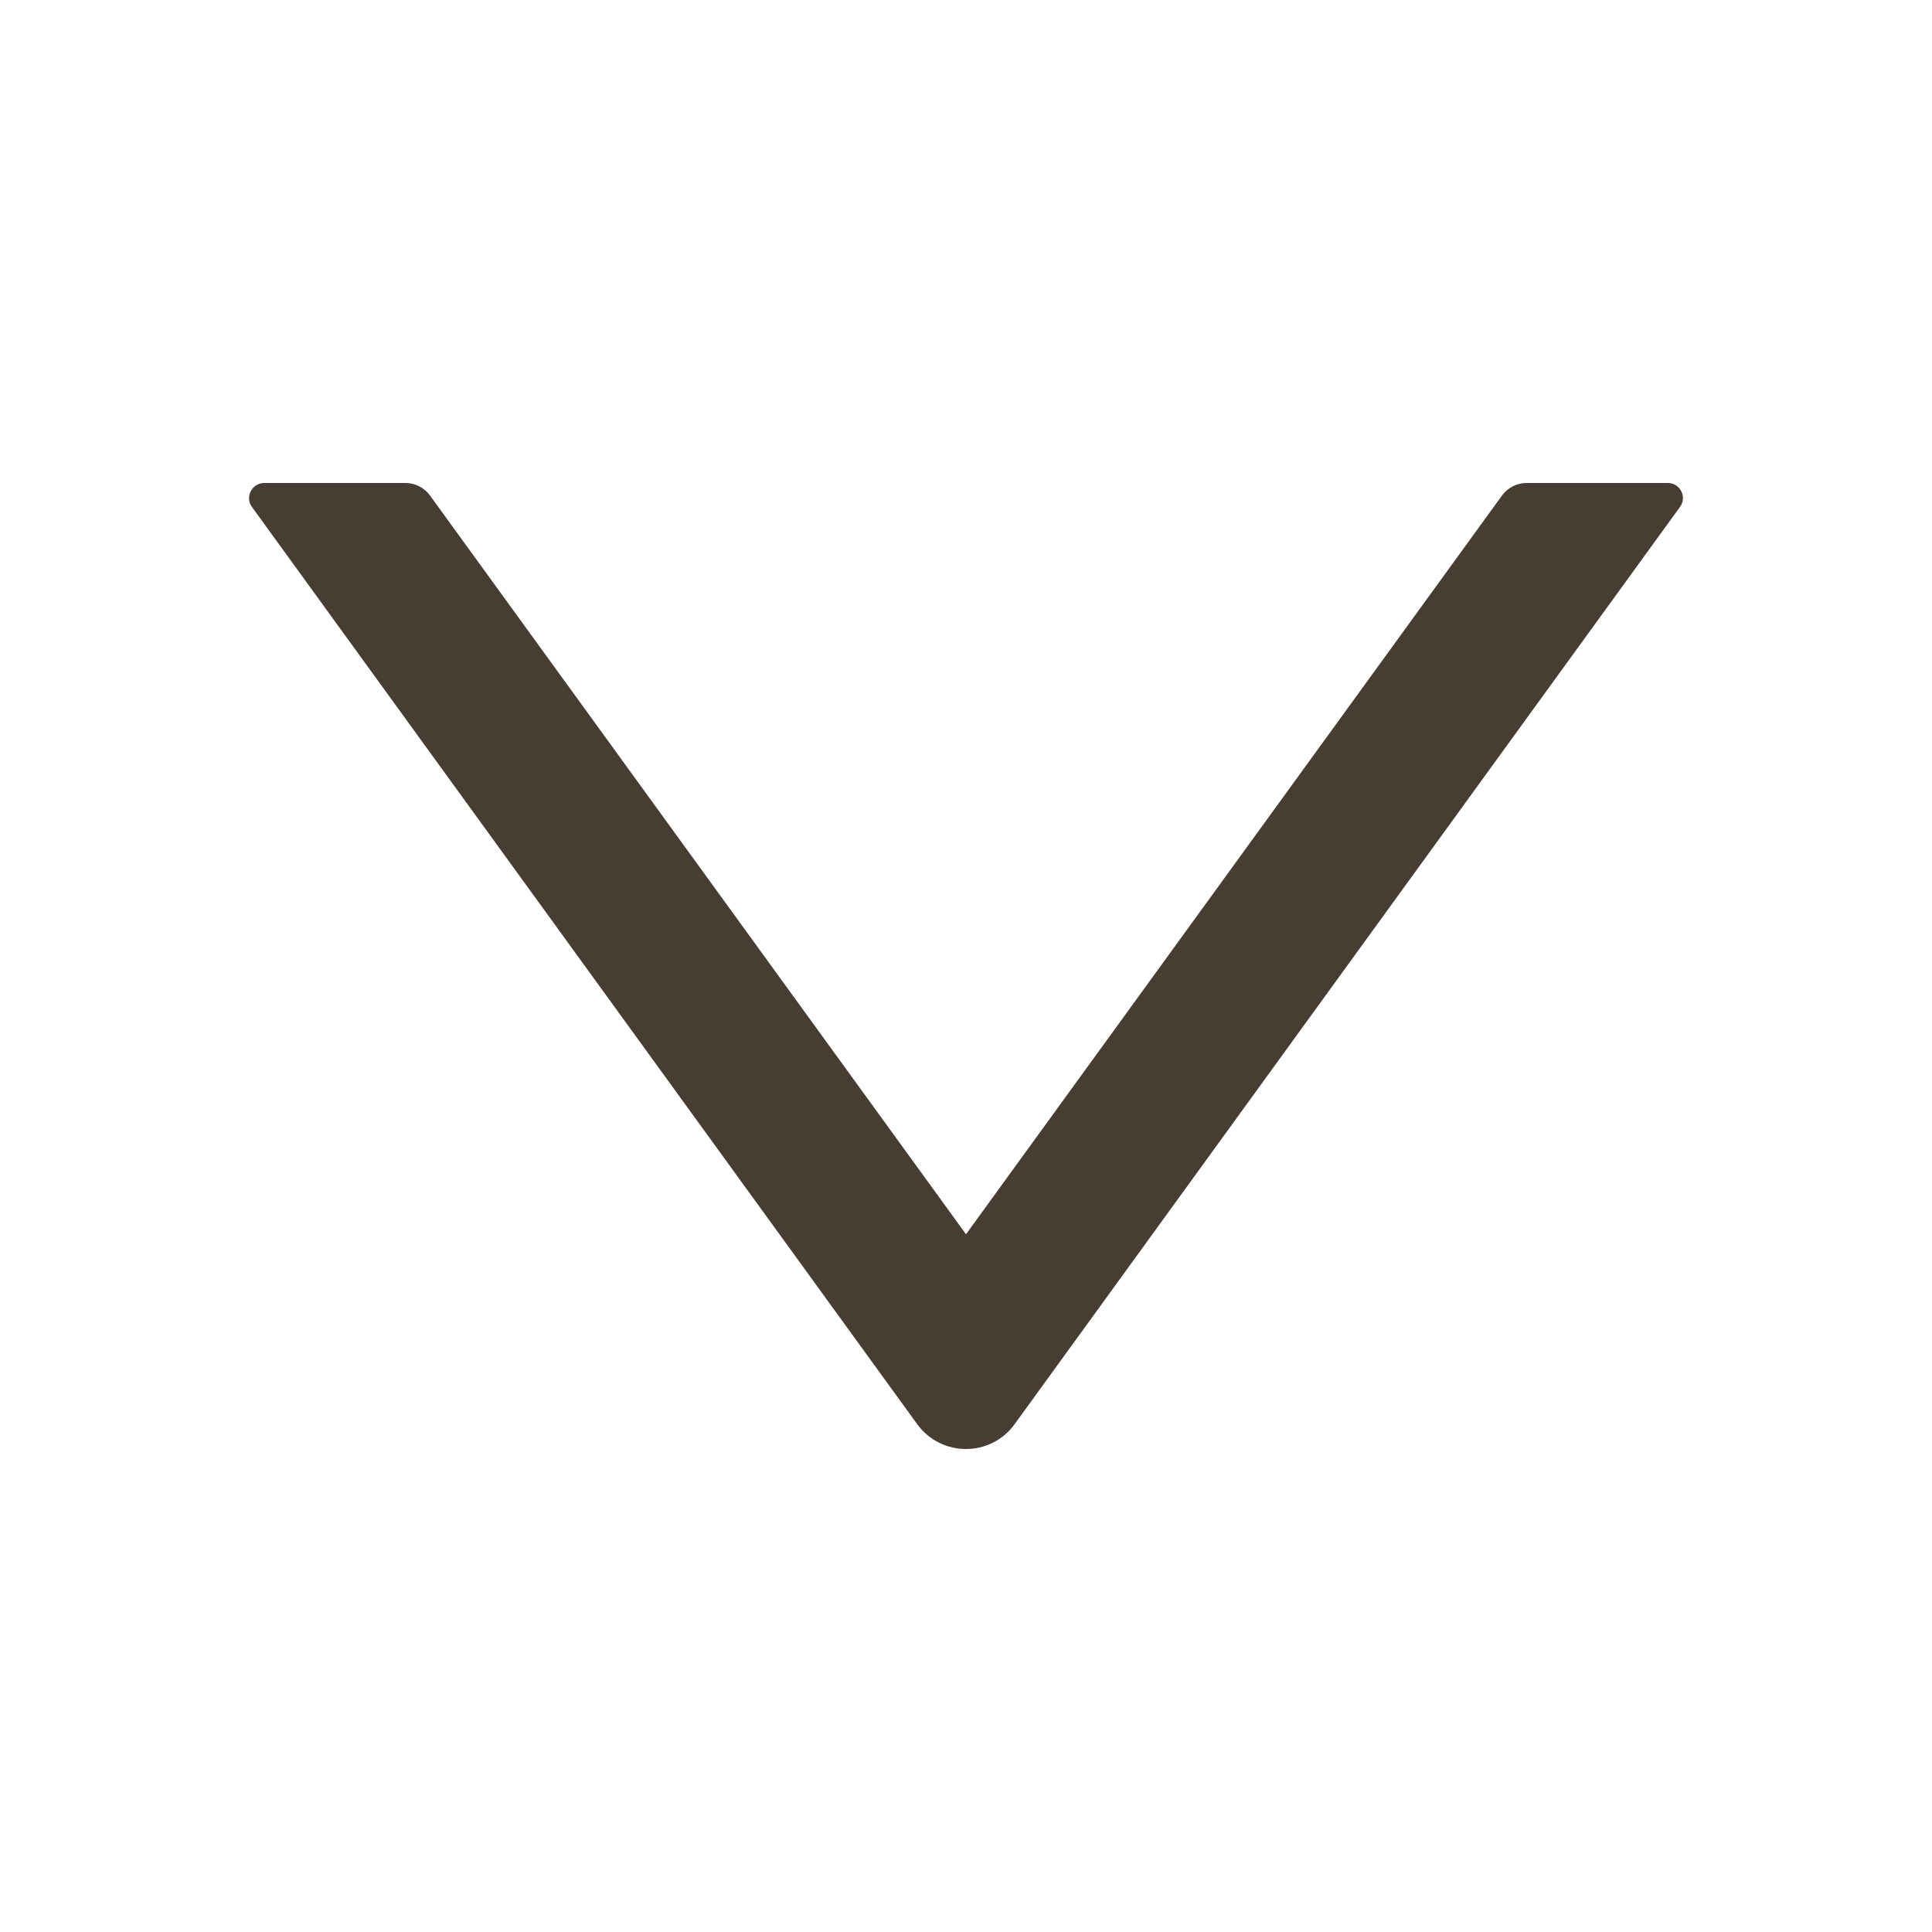 <svg width="20" height="20" viewBox="0 0 20 20" fill="none" xmlns="http://www.w3.org/2000/svg">
<path d="M17.266 5H15.801C15.701 5 15.608 5.049 15.549 5.129L10 12.777L4.451 5.129C4.393 5.049 4.299 5 4.199 5H2.735C2.608 5 2.533 5.145 2.608 5.248L9.494 14.742C9.744 15.086 10.256 15.086 10.504 14.742L17.391 5.248C17.467 5.145 17.393 5 17.266 5Z" fill="#473D33"/>
</svg>
